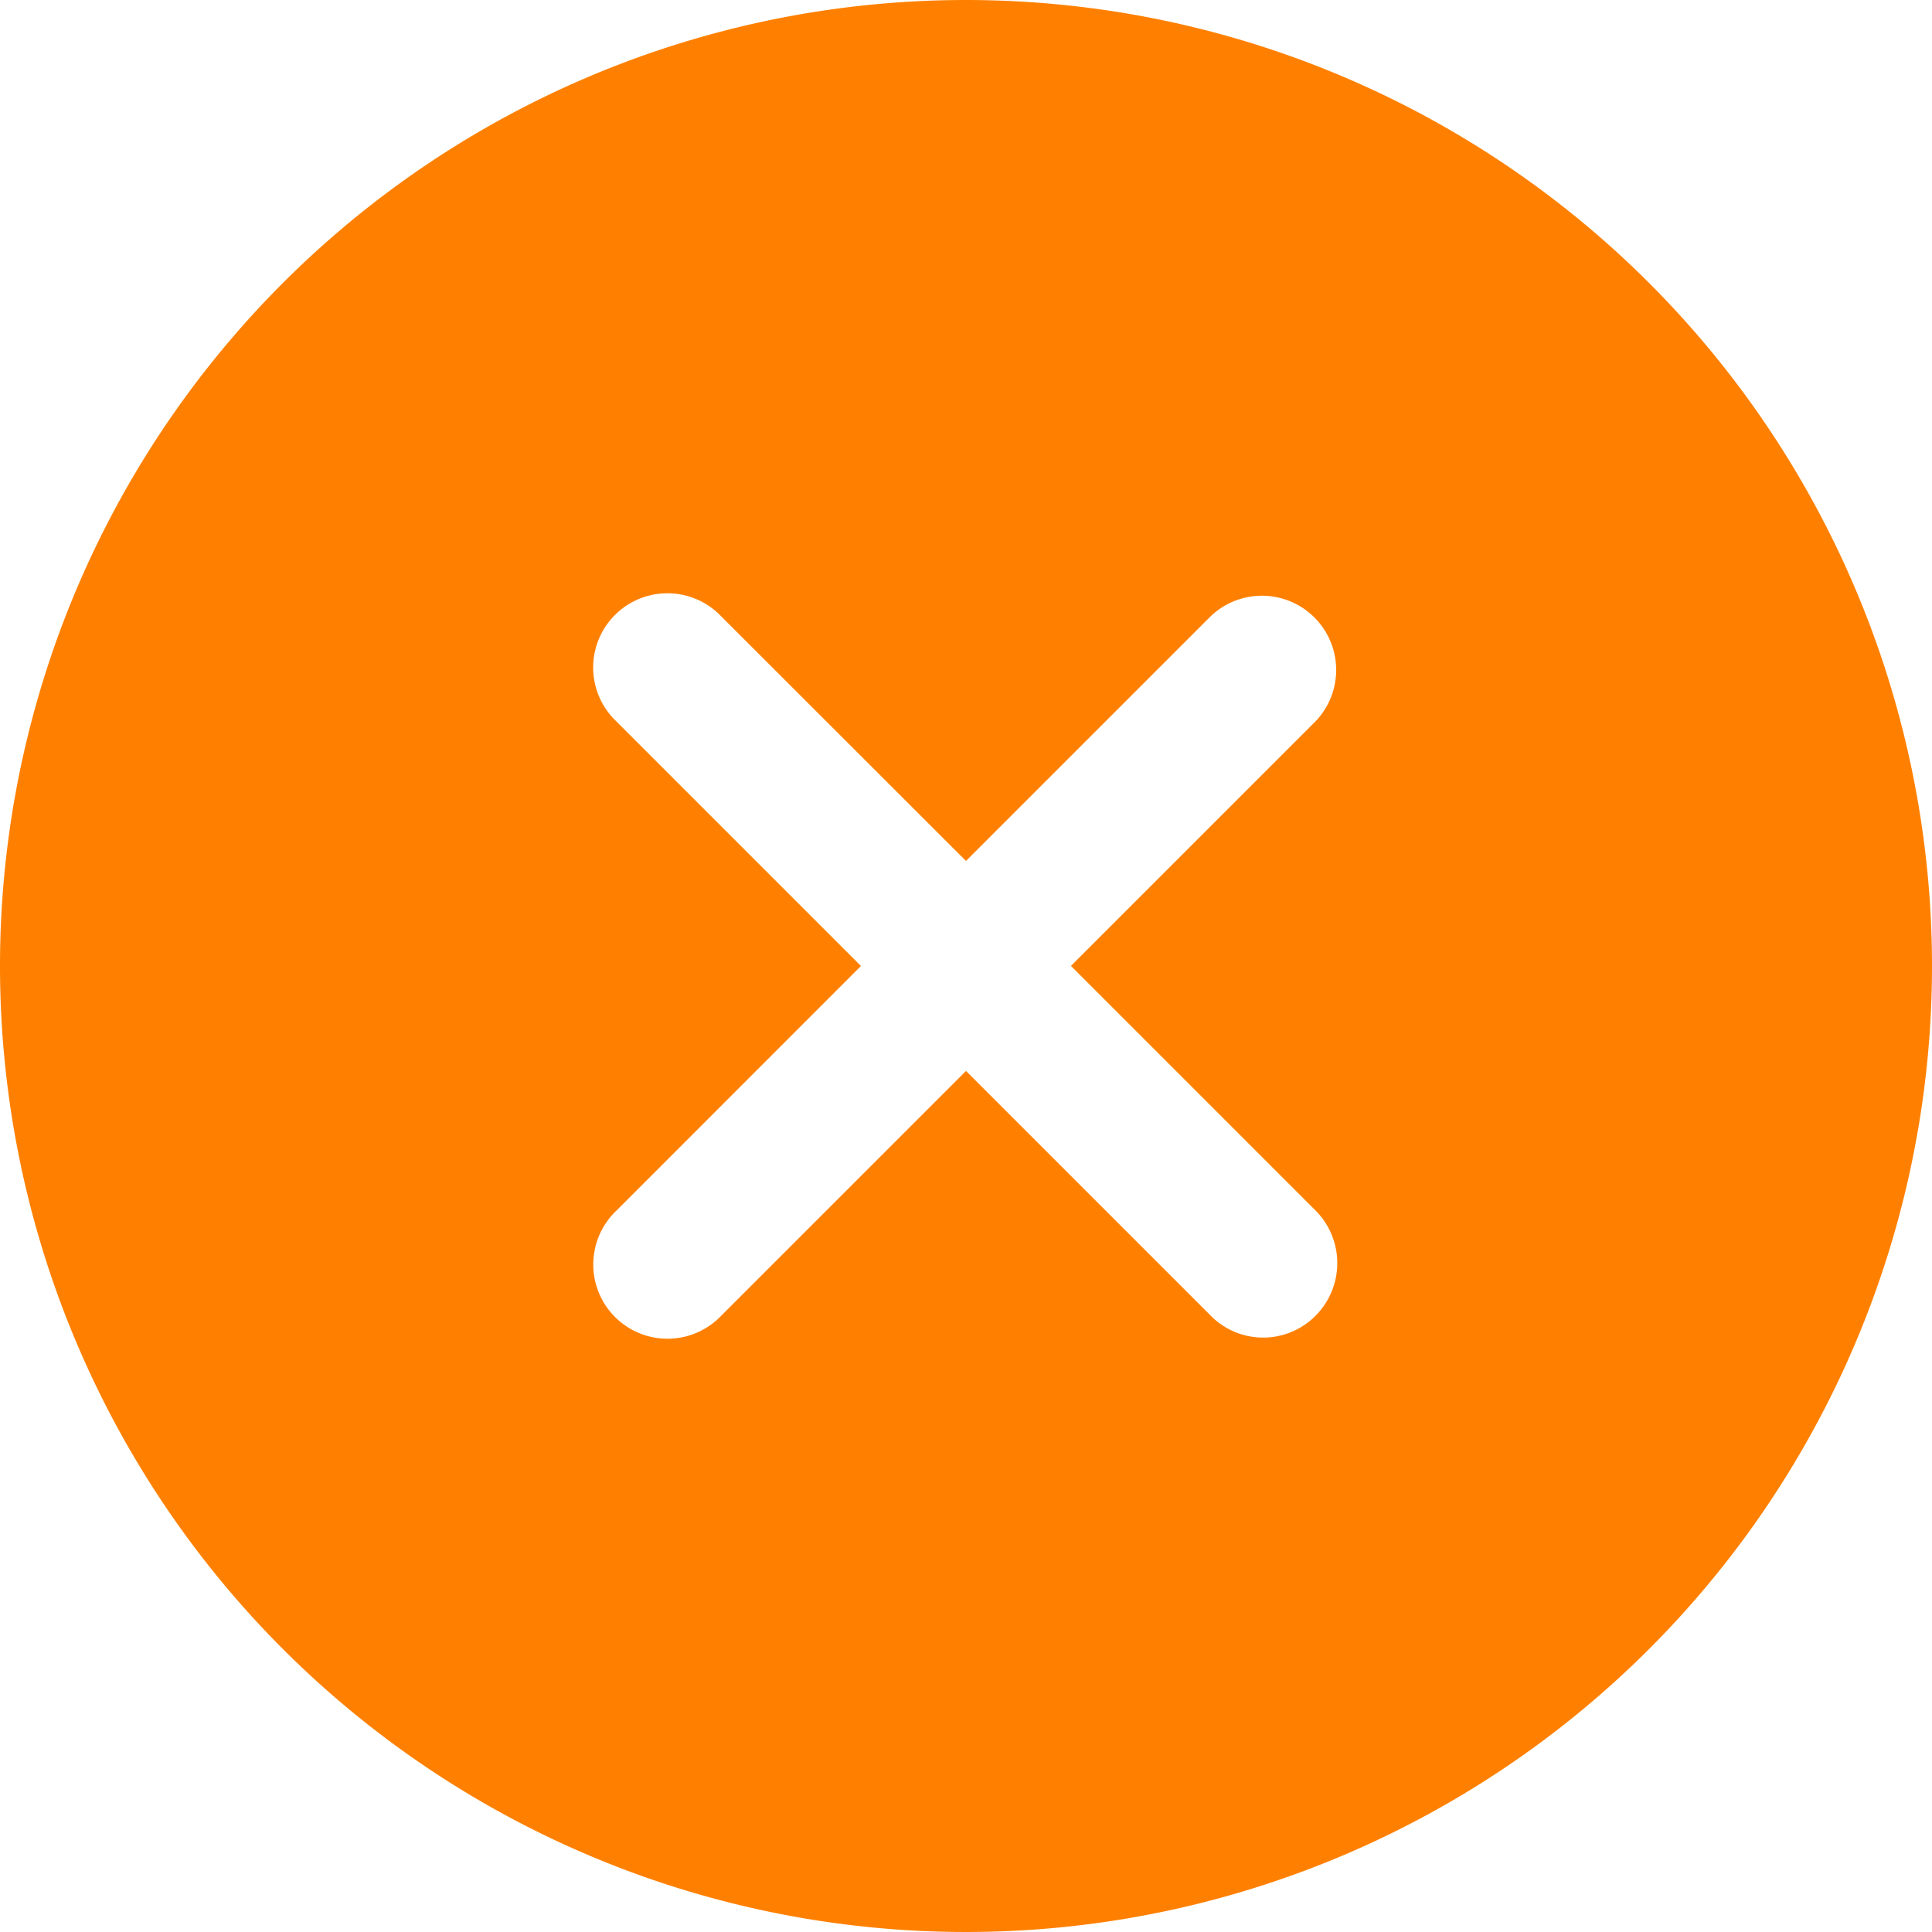 <svg xmlns="http://www.w3.org/2000/svg" width="40" height="40" viewBox="0 0 40 40">
  <path id="Icon_ionic-ios-close-circle" data-name="Icon ionic-ios-close-circle" d="M23.375,3.375a20,20,0,1,0,20,20A20,20,0,0,0,23.375,3.375Zm5.067,27.24-5.067-5.067-5.067,5.067a1.537,1.537,0,1,1-2.173-2.173L21.2,23.375l-5.067-5.067a1.537,1.537,0,1,1,2.173-2.173L23.375,21.2l5.067-5.067a1.537,1.537,0,0,1,2.173,2.173l-5.067,5.067,5.067,5.067a1.544,1.544,0,0,1,0,2.173A1.526,1.526,0,0,1,28.442,30.615Z" transform="translate(-3.375 -3.375)" fill="#ff8000"/>
</svg>
